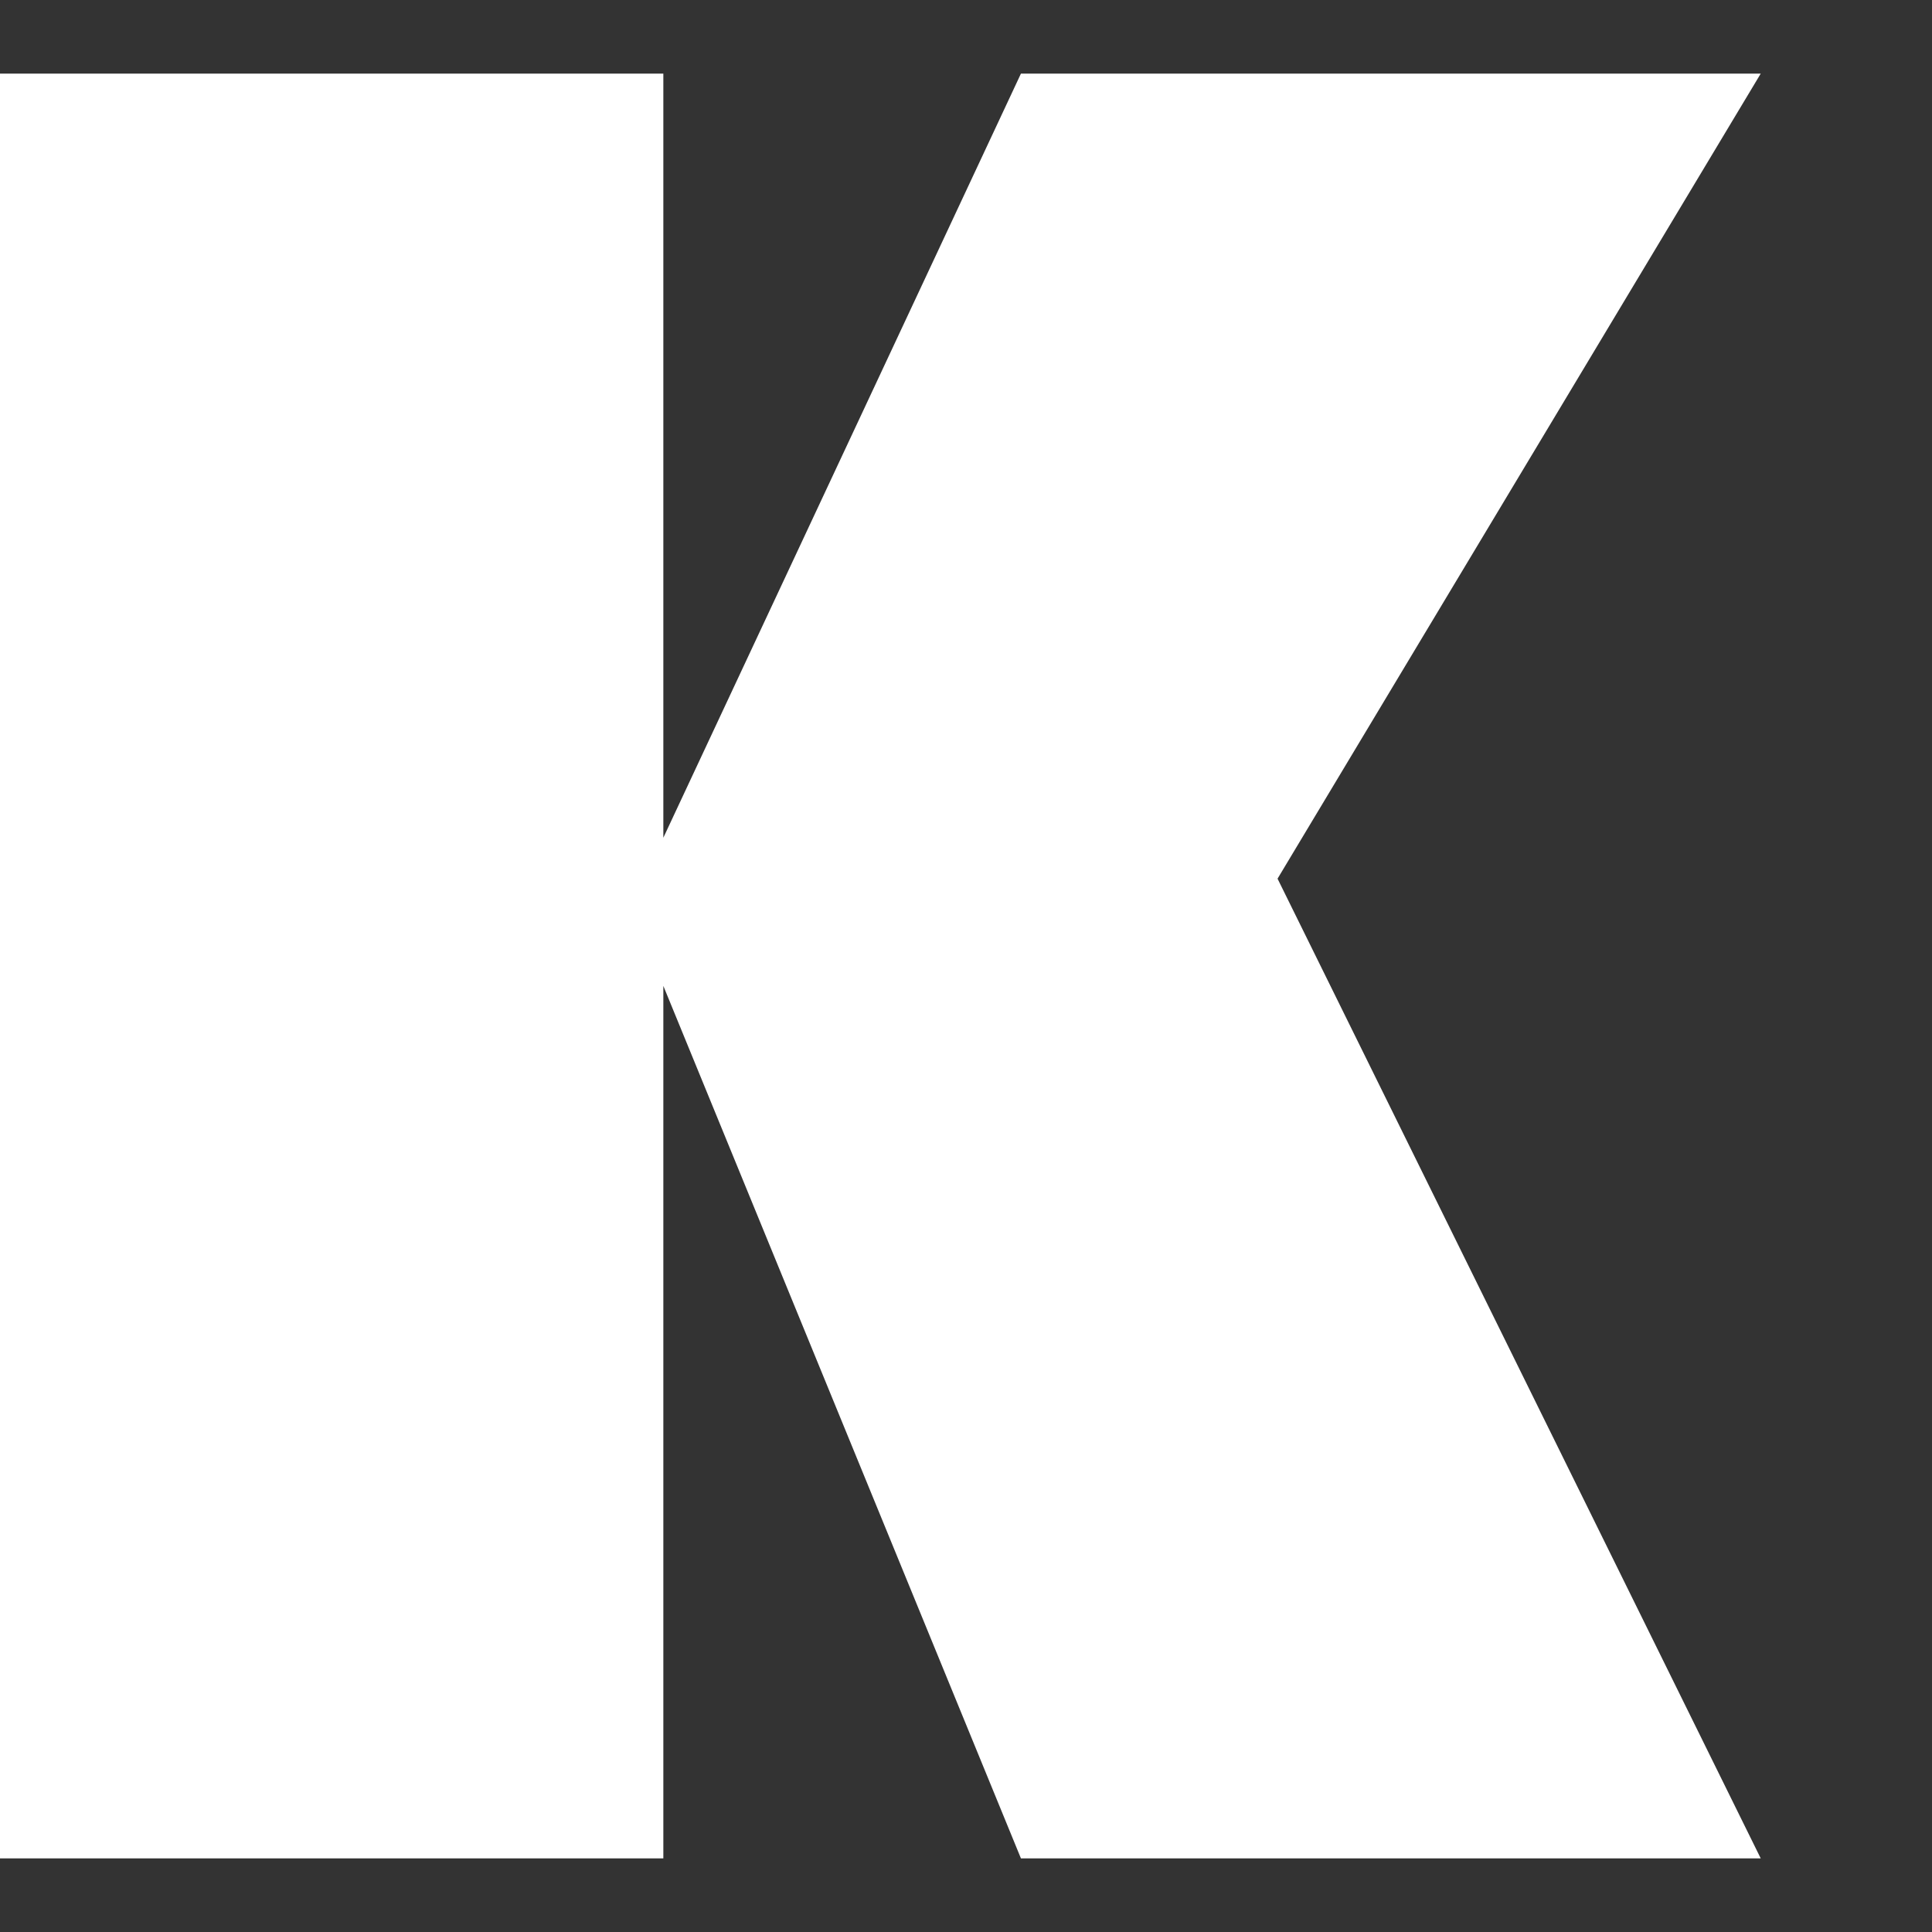 <?xml version="1.0" encoding="UTF-8"?> <svg xmlns="http://www.w3.org/2000/svg" id="Layer_1" data-name="Layer 1" viewBox="0 0 1050 1050"><rect x="0" y="0" width="1050" height="1050" fill="#333333" stroke="none"/><defs><style> .cls-1 { fill: #fff; } </style></defs><polygon class="cls-1" points="956.92 40 554.86 40 360.51 455.29 360.51 40 0 40 0 1010 360.51 1010 360.51 535.81 554.86 1010 956.92 1010 694.32 477.54 956.92 40"></polygon></svg> 